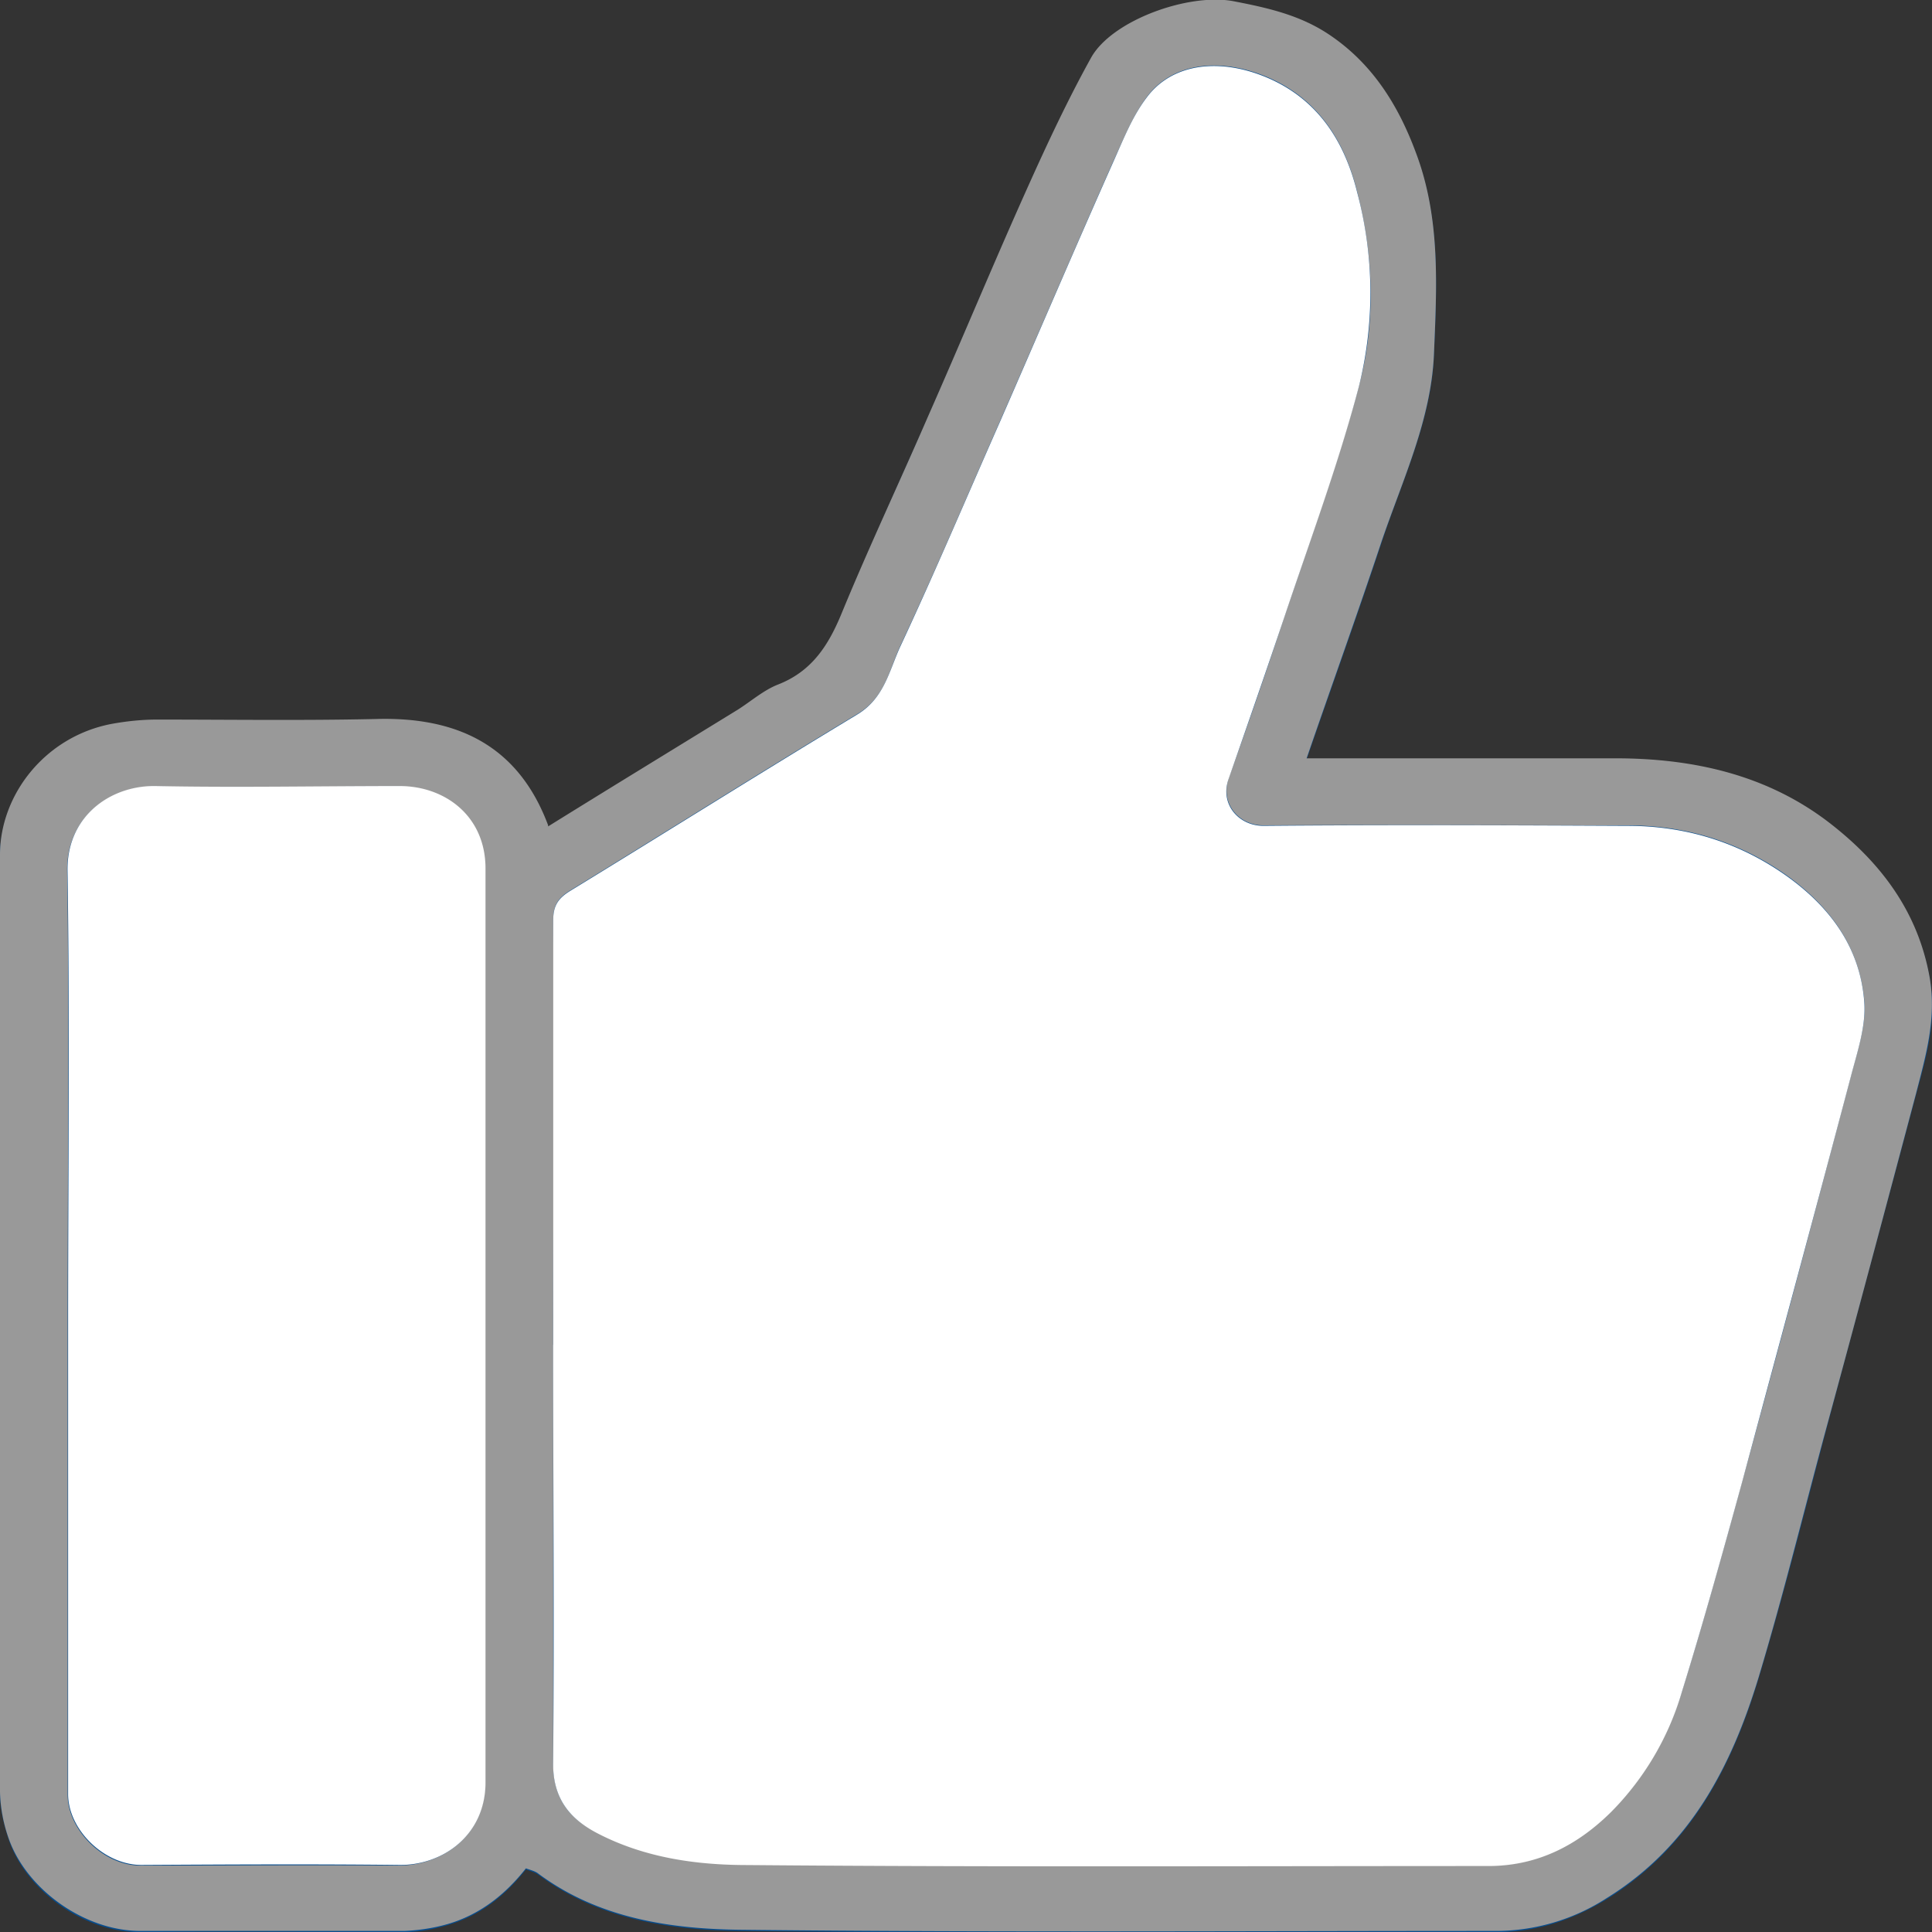 <svg width="20" height="20" fill="none" xmlns="http://www.w3.org/2000/svg"><rect width="100%" height="100%" fill="#333333" stroke="none"/><g clip-path="url(#a)"><path d="M5.674 8.556c-.312-.837-.96-1.124-1.778-1.101-.753.017-1.512 0-2.272.006-.158 0-.317.017-.47.045C.47 7.638 0 8.246 0 8.86v9.701c0 .167.041.333.094.494.183.521.777.951 1.36.946.912-.006 1.819 0 2.73 0 .148 0 .301-.029.442-.07.342-.097.6-.303.818-.578.047.017.089.028.124.051.63.47 1.383.58 2.125.585 2.601.029 5.197.012 7.799.012.417 0 .794-.127 1.147-.344.865-.54 1.29-1.37 1.566-2.282.259-.86.477-1.732.706-2.598.306-1.147.618-2.3.924-3.446.106-.39.218-.768.142-1.193-.118-.676-.495-1.175-1.013-1.588-.647-.51-1.418-.694-2.242-.688h-3.196c.264-.768.53-1.502.777-2.248.211-.636.512-1.256.541-1.932.03-.7.07-1.41-.188-2.093-.189-.487-.454-.917-.9-1.221-.301-.201-.636-.276-.99-.344-.459-.086-1.253.189-1.471.584a19.11 19.11 0 0 0-.66 1.348c-.352.785-.682 1.577-1.03 2.368-.3.682-.611 1.353-.894 2.041-.135.327-.3.597-.66.734-.146.058-.276.172-.411.258-.648.402-1.295.803-1.966 1.21v-.011Z" fill="#084D8D"/><path d="M5.674 8.555c.665-.413 1.312-.808 1.966-1.21.135-.086.265-.2.412-.258.353-.137.524-.407.659-.734.283-.688.6-1.359.895-2.04.347-.786.677-1.583 1.03-2.369.206-.459.418-.912.659-1.347.218-.39 1.012-.671 1.471-.585.354.068.689.143.99.344.447.298.717.728.9 1.221.259.682.217 1.393.188 2.093-.03.677-.324 1.296-.541 1.932-.248.746-.513 1.48-.777 2.248H16.722c.824 0 1.595.178 2.242.688.518.407.895.912 1.013 1.588.07.425-.042.803-.142 1.193-.306 1.152-.612 2.3-.924 3.446-.235.866-.447 1.738-.706 2.598-.277.911-.7 1.743-1.566 2.282a2.118 2.118 0 0 1-1.147.344c-2.602 0-5.198.017-7.8-.012-.74-.006-1.494-.114-2.124-.585-.03-.023-.077-.034-.124-.051-.212.27-.476.481-.818.579-.141.04-.294.063-.441.069H1.454c-.577 0-1.171-.425-1.36-.946A1.56 1.56 0 0 1 0 18.549V8.848c0-.62.465-1.222 1.154-1.354.153-.028.312-.045.47-.045.76 0 1.513.011 2.272-.006.824-.023 1.466.264 1.778 1.1v.012Zm.053 5.367v4.335c0 .35.153.562.459.717.489.252 1.024.327 1.554.327 2.554.017 5.115 0 7.67.011.517 0 .929-.224 1.27-.562.348-.35.589-.774.73-1.238.224-.723.424-1.445.624-2.174.383-1.393.754-2.792 1.124-4.191.065-.252.16-.522.142-.774-.047-.59-.383-1.032-.883-1.365-.477-.315-1-.464-1.572-.464-1.253 0-2.513-.006-3.767 0-.259 0-.447-.23-.359-.488.2-.556.395-1.118.577-1.674.265-.791.553-1.577.771-2.385.177-.66.153-1.348-.018-2.013-.129-.522-.406-.969-.947-1.193-.489-.2-.971-.137-1.23.213-.153.206-.248.453-.354.682-.394.889-.776 1.783-1.165 2.672-.341.774-.67 1.554-1.03 2.322-.118.253-.159.54-.447.711-1 .602-1.984 1.222-2.978 1.83-.118.074-.171.148-.171.298.006 1.467 0 2.935 0 4.397v.006ZM.7 13.71v4.868c0 .367.377.74.76.734.888 0 1.777-.006 2.666 0 .453 0 .895-.31.895-.854V8.997c0-.545-.418-.855-.89-.855-.84 0-1.688.012-2.53 0-.453-.005-.912.31-.906.872.023 1.565.005 3.13.005 4.696Z" fill="#999"/><path d="M5.727 13.922V9.524c0-.15.053-.224.17-.298.995-.608 1.978-1.227 2.978-1.83.283-.171.33-.458.448-.71.359-.769.688-1.549 1.03-2.323.388-.888.77-1.783 1.165-2.672.106-.235.2-.481.353-.682.26-.35.742-.413 1.23-.212.542.224.819.67.948 1.193a4.02 4.02 0 0 1 .018 2.012c-.212.803-.506 1.594-.771 2.385-.189.562-.383 1.119-.577 1.675-.094.258.1.487.359.487 1.254-.011 2.513-.006 3.767 0 .57 0 1.095.15 1.571.465.5.332.842.774.883 1.364.018.253-.076.522-.141.774-.37 1.4-.748 2.793-1.124 4.192-.2.728-.4 1.45-.624 2.173a2.933 2.933 0 0 1-.73 1.239c-.341.338-.753.561-1.271.561-2.555 0-5.115.012-7.67-.01-.53 0-1.065-.075-1.553-.328-.3-.155-.46-.372-.46-.716.012-1.446 0-2.89 0-4.335v-.006ZM.705 13.704c0-1.565.018-3.13-.006-4.696-.006-.562.448-.877.907-.871.841.017 1.689 0 2.53 0 .471 0 .89.31.89.854v9.461c0 .545-.442.86-.895.854-.89-.01-1.778-.005-2.667 0-.388 0-.759-.367-.759-.733v-4.869Z" fill="#fff"/></g><defs><clipPath id="a"><path fill="#fff" d="M0 0h20v20H0z"/></clipPath></defs></svg>
